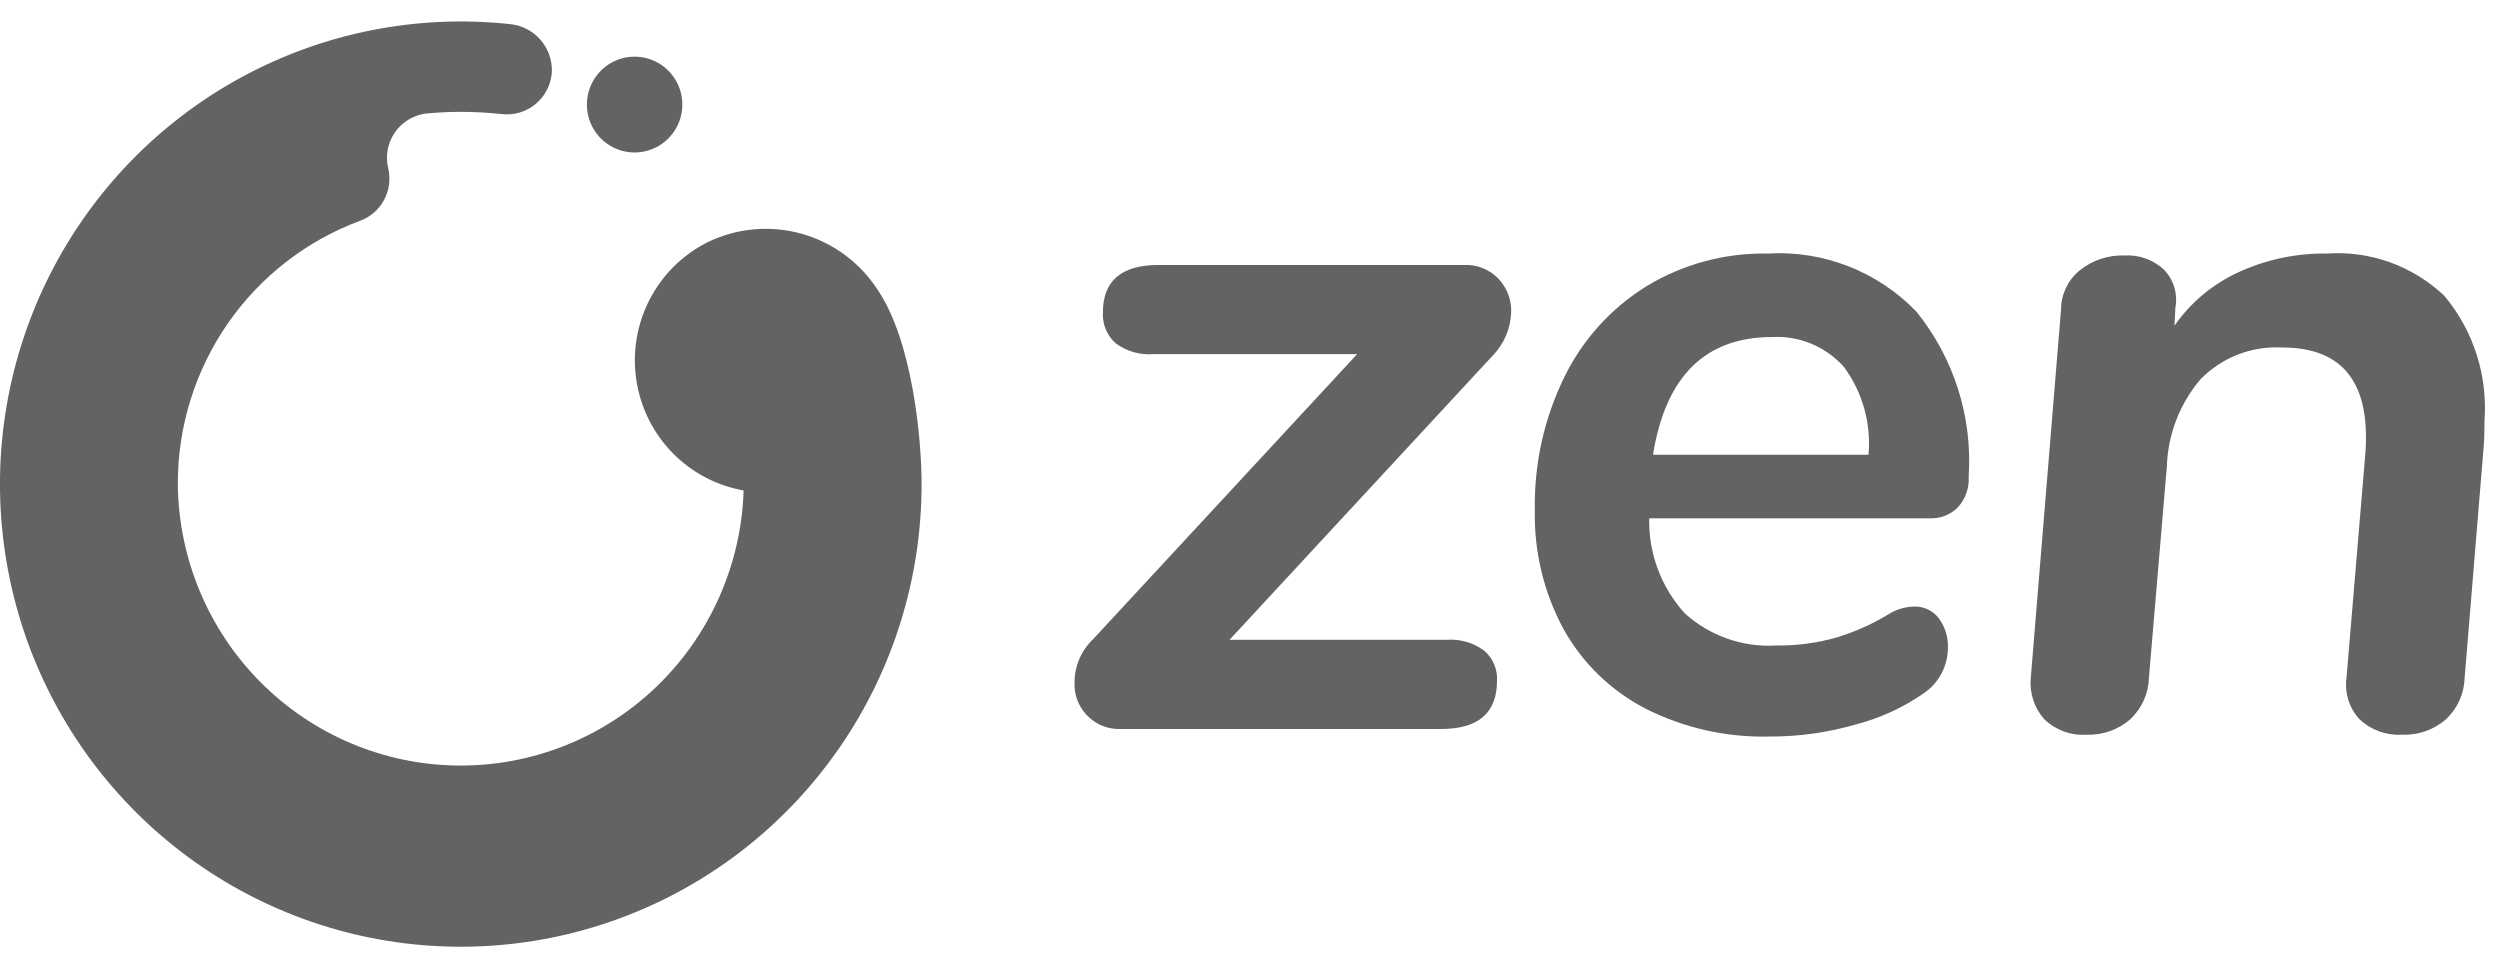 <svg xmlns="http://www.w3.org/2000/svg" width="85" height="33" viewBox="0 0 85 33" fill="none"><g clip-path="url(#clip0_29_7)"><path fill-rule="evenodd" clip-rule="evenodd" d="M50.465 22.124C50.61 22.249 50.724 22.406 50.799 22.582C50.874 22.758 50.908 22.949 50.899 23.14C50.899 24.237 50.267 24.785 49.003 24.785H38.141C37.739 24.81 37.345 24.674 37.044 24.406C36.743 24.139 36.56 23.762 36.535 23.36C36.532 23.308 36.532 23.256 36.534 23.205C36.534 22.926 36.592 22.651 36.702 22.396C36.813 22.141 36.974 21.911 37.176 21.721L46.142 12.041H39.201C38.747 12.074 38.297 11.942 37.932 11.671C37.785 11.54 37.67 11.378 37.595 11.196C37.52 11.014 37.487 10.818 37.498 10.622C37.498 9.546 38.13 9.009 39.394 9.009H49.774C49.992 8.998 50.209 9.034 50.411 9.115C50.613 9.196 50.796 9.319 50.947 9.476C51.232 9.776 51.387 10.176 51.381 10.59C51.368 11.159 51.138 11.702 50.738 12.106L41.804 21.753H49.196C49.65 21.721 50.099 21.852 50.465 22.124Z" fill="#636364"></path><path fill-rule="evenodd" clip-rule="evenodd" d="M66.566 17.252C66.442 17.375 66.293 17.472 66.13 17.536C65.967 17.599 65.793 17.629 65.618 17.623H56.073C56.048 18.813 56.48 19.968 57.278 20.849C57.701 21.233 58.196 21.527 58.734 21.716C59.273 21.904 59.843 21.983 60.412 21.946C61.102 21.954 61.789 21.862 62.452 21.672C63.09 21.477 63.701 21.201 64.268 20.849C64.513 20.708 64.789 20.631 65.071 20.623C65.235 20.616 65.398 20.649 65.547 20.719C65.695 20.79 65.825 20.895 65.923 21.027C66.131 21.311 66.239 21.658 66.229 22.011C66.23 22.315 66.158 22.615 66.018 22.885C65.878 23.155 65.674 23.386 65.425 23.559C64.727 24.046 63.949 24.407 63.127 24.624C62.161 24.905 61.16 25.047 60.154 25.043C58.695 25.078 57.249 24.751 55.945 24.092C54.775 23.487 53.808 22.55 53.165 21.398C52.49 20.152 52.152 18.75 52.184 17.332C52.157 15.774 52.499 14.232 53.181 12.832C53.803 11.555 54.772 10.481 55.976 9.734C57.216 8.981 58.642 8.595 60.09 8.621C61.025 8.563 61.962 8.709 62.836 9.049C63.709 9.389 64.499 9.914 65.152 10.589C66.431 12.167 67.069 14.173 66.935 16.203C66.947 16.394 66.921 16.585 66.857 16.765C66.794 16.945 66.695 17.111 66.566 17.252ZM56.202 15.461H63.529C63.624 14.397 63.327 13.335 62.693 12.476C62.388 12.134 62.01 11.864 61.588 11.688C61.165 11.512 60.708 11.434 60.251 11.46C57.98 11.46 56.63 12.794 56.202 15.461Z" fill="#636364"></path><path fill-rule="evenodd" clip-rule="evenodd" d="M83.107 10.057C84.096 11.239 84.585 12.761 84.473 14.3C84.473 14.709 84.462 15.021 84.441 15.236L83.798 23.043C83.79 23.311 83.73 23.575 83.62 23.818C83.509 24.062 83.351 24.281 83.155 24.463C82.745 24.816 82.217 25 81.677 24.98C81.413 24.996 81.15 24.958 80.901 24.87C80.653 24.781 80.424 24.642 80.231 24.463C80.055 24.275 79.923 24.05 79.846 23.804C79.768 23.559 79.746 23.299 79.781 23.043L80.424 15.397C80.595 13.009 79.652 11.815 77.595 11.815C77.086 11.787 76.576 11.867 76.099 12.05C75.623 12.234 75.191 12.517 74.831 12.88C74.119 13.708 73.711 14.756 73.674 15.849L73.064 23.043C73.056 23.311 72.996 23.575 72.886 23.818C72.775 24.062 72.617 24.281 72.421 24.463C72.011 24.816 71.483 25 70.943 24.98C70.682 24.997 70.42 24.96 70.174 24.871C69.928 24.782 69.703 24.643 69.513 24.463C69.341 24.272 69.211 24.047 69.131 23.802C69.051 23.558 69.022 23.299 69.047 23.043L70.075 10.525C70.076 10.268 70.135 10.014 70.246 9.783C70.357 9.551 70.518 9.347 70.718 9.186C71.147 8.846 71.682 8.668 72.228 8.686C72.474 8.671 72.721 8.706 72.953 8.789C73.184 8.873 73.397 9.002 73.578 9.17C73.74 9.339 73.859 9.544 73.926 9.769C73.993 9.993 74.006 10.23 73.963 10.461L73.932 11.073C74.478 10.291 75.22 9.667 76.085 9.267C77.031 8.827 78.063 8.606 79.106 8.621C79.835 8.569 80.568 8.67 81.257 8.917C81.945 9.165 82.576 9.553 83.107 10.057Z" fill="#636364"></path><path fill-rule="evenodd" clip-rule="evenodd" d="M29.842 9.856C29.238 8.921 28.313 8.241 27.243 7.944C26.172 7.648 25.031 7.755 24.034 8.247C23.197 8.673 22.515 9.353 22.084 10.191C21.653 11.028 21.495 11.981 21.634 12.913C21.772 13.845 22.198 14.71 22.853 15.386C23.508 16.061 24.358 16.512 25.283 16.676C25.203 19.202 24.14 21.596 22.322 23.345C20.504 25.093 18.076 26.057 15.558 26.028C13.04 26 10.634 24.982 8.856 23.192C7.078 21.403 6.069 18.985 6.046 16.458C6.041 14.509 6.633 12.605 7.74 11.005C8.848 9.404 10.418 8.184 12.239 7.508C12.586 7.382 12.875 7.134 13.052 6.81C13.23 6.486 13.284 6.108 13.205 5.747L13.194 5.699C13.15 5.505 13.145 5.304 13.179 5.108C13.213 4.911 13.285 4.724 13.391 4.555C13.497 4.387 13.635 4.241 13.797 4.127C13.96 4.012 14.143 3.93 14.336 3.887C14.403 3.872 14.47 3.861 14.538 3.855C14.912 3.821 15.289 3.803 15.667 3.803C16.135 3.803 16.603 3.829 17.068 3.88C17.268 3.902 17.47 3.885 17.664 3.828C17.857 3.771 18.037 3.677 18.194 3.551C18.351 3.424 18.481 3.268 18.578 3.091C18.674 2.914 18.735 2.72 18.757 2.519C18.76 2.491 18.763 2.463 18.764 2.435C18.775 2.032 18.632 1.64 18.364 1.339C18.096 1.039 17.724 0.852 17.323 0.818C14.171 0.482 10.992 1.113 8.205 2.629C5.418 4.144 3.155 6.472 1.713 9.306C0.272 12.14 -0.28 15.346 0.132 18.501C0.543 21.656 1.898 24.612 4.017 26.977C6.136 29.343 8.921 31.008 12.002 31.753C15.084 32.497 18.318 32.285 21.277 31.146C24.236 30.007 26.782 27.993 28.577 25.371C30.373 22.749 31.334 19.642 31.334 16.46C31.334 14.922 31.026 11.607 29.842 9.856Z" fill="#636364"></path><path fill-rule="evenodd" clip-rule="evenodd" d="M21.577 1.926C21.898 1.926 22.211 2.021 22.478 2.2C22.745 2.379 22.953 2.634 23.076 2.932C23.199 3.229 23.231 3.557 23.169 3.873C23.106 4.189 22.951 4.479 22.724 4.707C22.497 4.935 22.208 5.09 21.893 5.153C21.578 5.216 21.252 5.184 20.956 5.06C20.659 4.937 20.405 4.728 20.227 4.46C20.049 4.192 19.954 3.877 19.954 3.555C19.954 3.123 20.125 2.709 20.429 2.403C20.733 2.097 21.146 1.926 21.577 1.926Z" fill="#636364"></path></g><defs><clipPath id="clip0_29_7"><rect width="84.489" height="31.459" fill="white" transform="translate(0 0.73)"></rect></clipPath></defs></svg>
